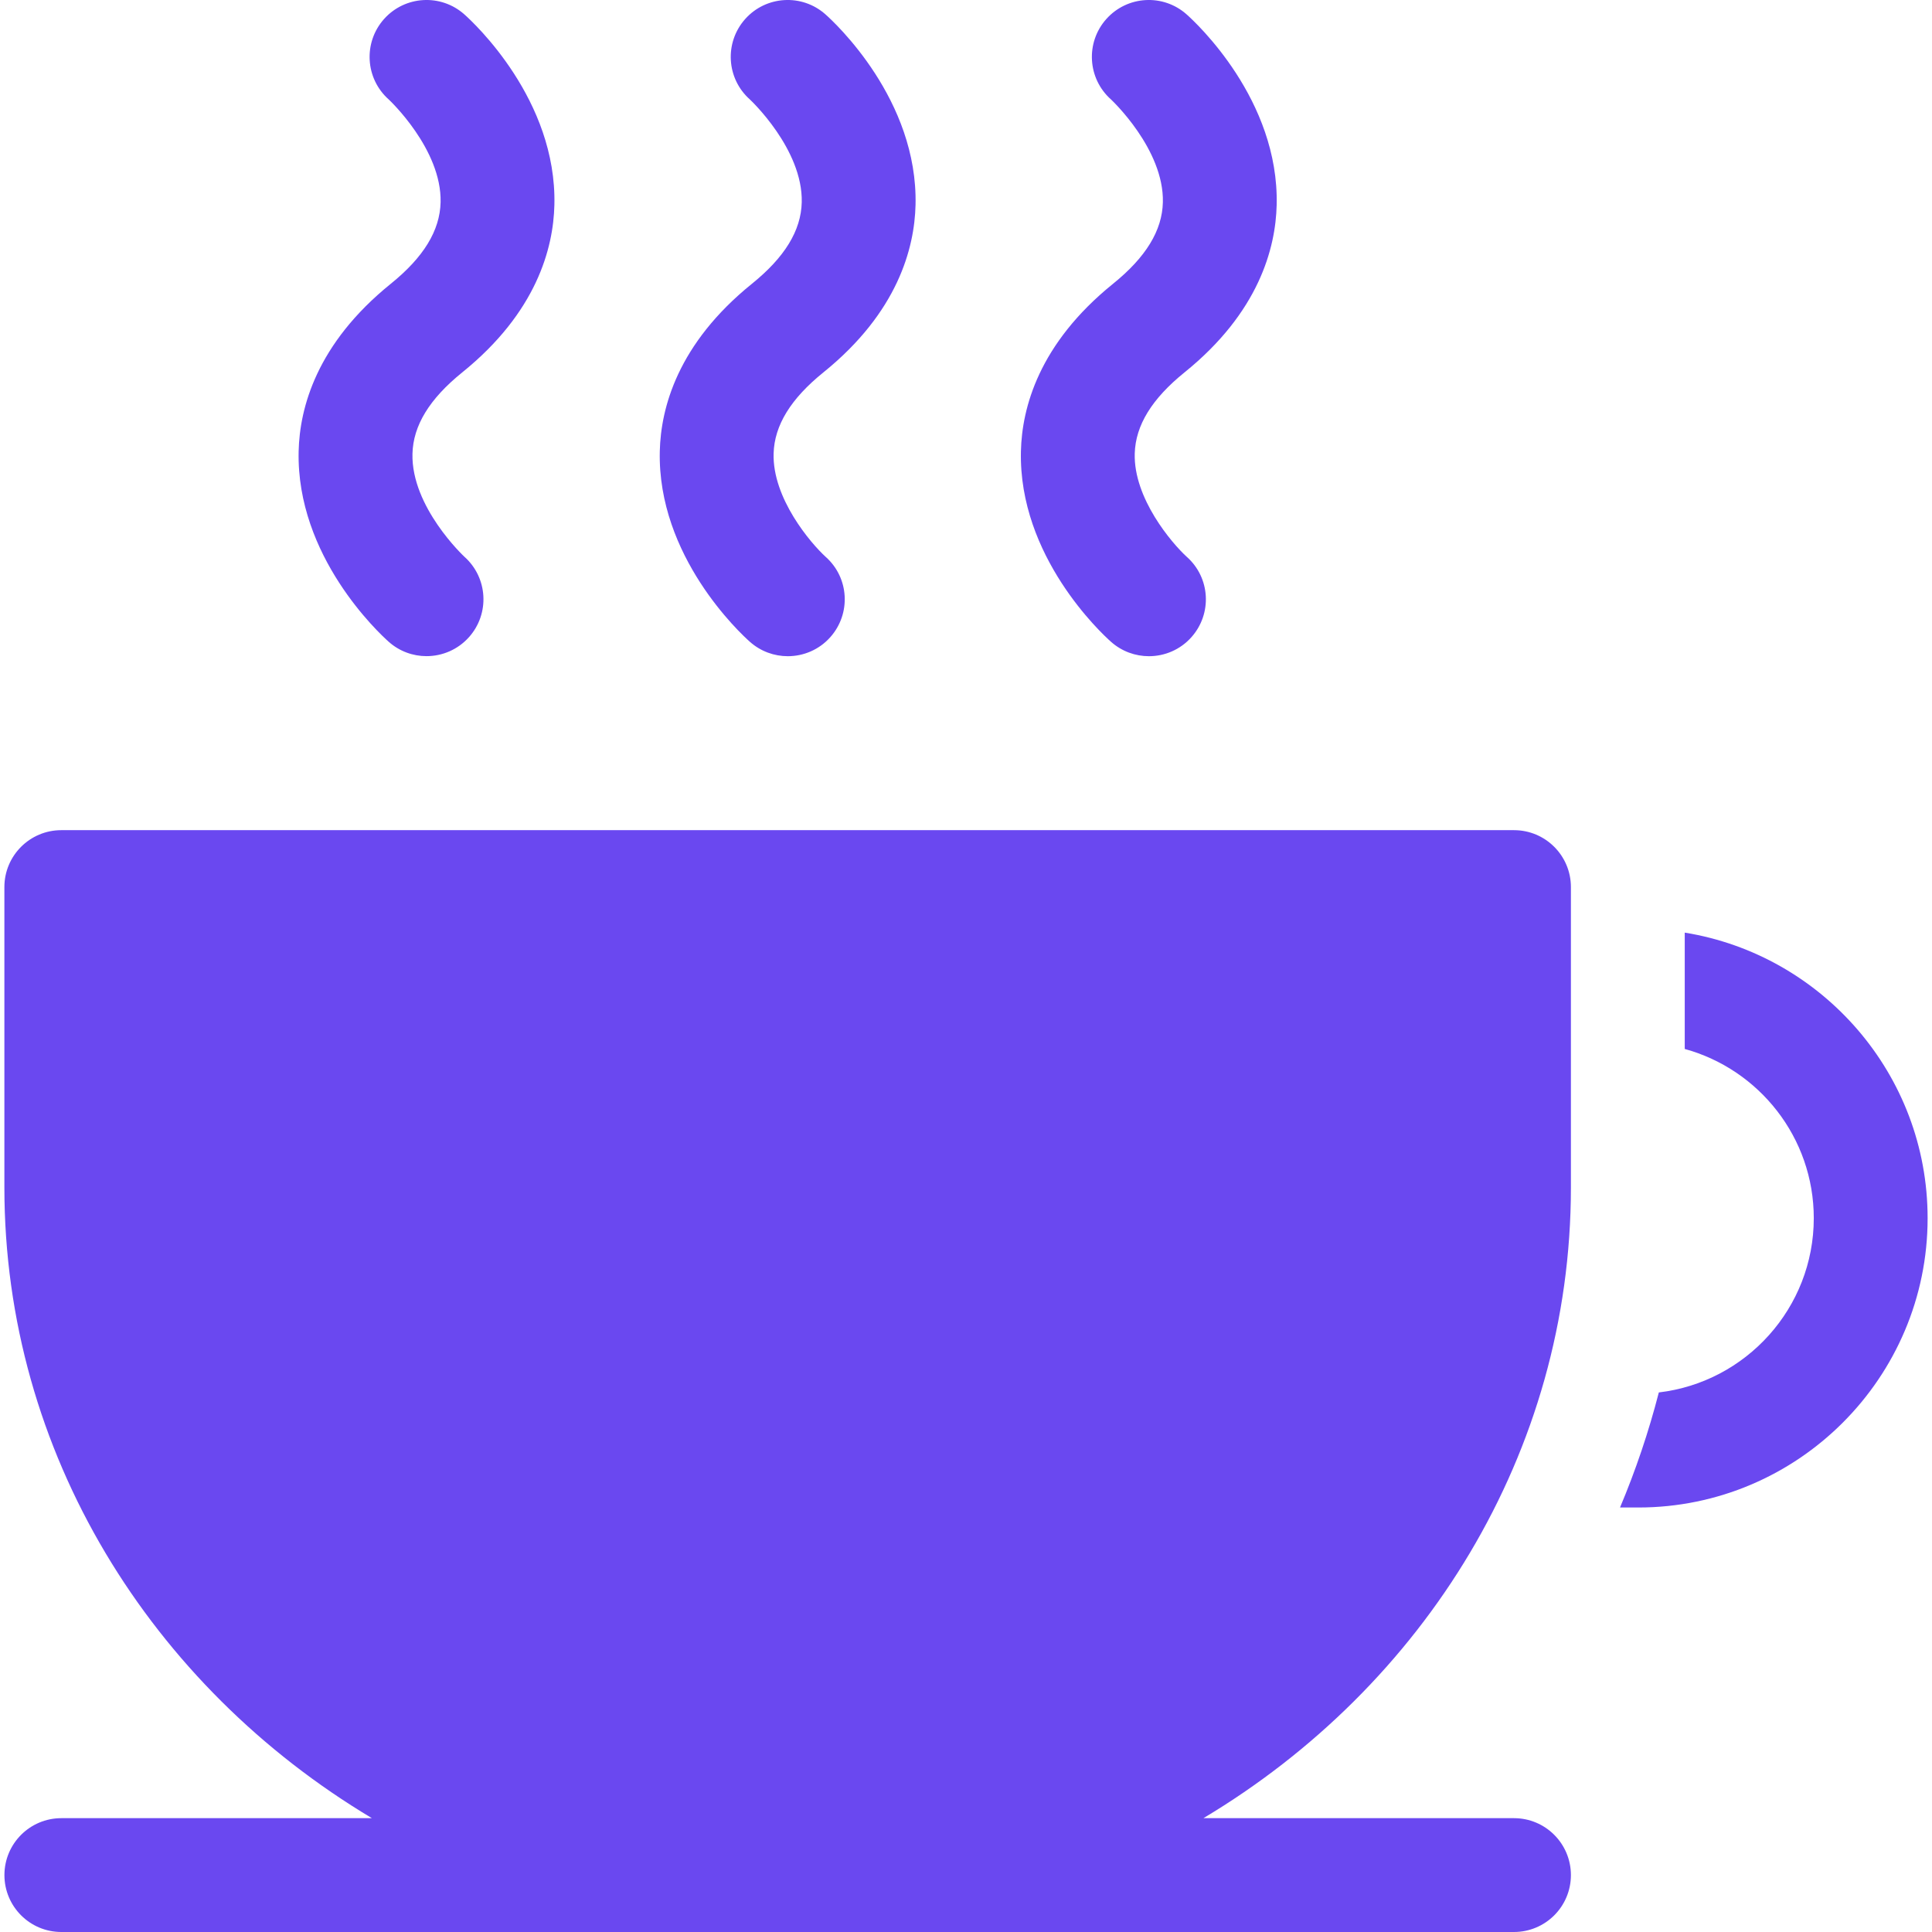 <svg width="100" height="100" viewBox="0 0 100 100" fill="none" xmlns="http://www.w3.org/2000/svg">
<g clip-path="url(#clip0_86_2013)">
<path d="M81.31 61.463V45.915C81.31 44.288 79.991 42.969 78.364 42.969H3.173C1.546 42.969 0.227 44.288 0.227 45.915V61.463C0.227 75.202 7.832 87.283 19.249 94.108H3.175C1.548 94.108 0.229 95.427 0.229 97.054C0.229 98.681 1.548 100 3.175 100H78.364C79.991 100 81.31 98.681 81.31 97.054C81.31 95.427 79.991 94.108 78.364 94.108H62.289C73.705 87.283 81.31 75.202 81.31 61.463Z" fill="#6A48F0"/>
<path d="M87.202 48.272V54.294C91.047 55.351 93.881 58.876 93.881 63.052C93.881 67.701 90.37 71.543 85.861 72.072C85.335 74.116 84.662 76.105 83.852 78.028H84.797C93.054 78.028 99.773 71.31 99.773 63.052C99.773 55.613 94.32 49.426 87.202 48.272Z" fill="#6A48F0"/>
<path d="M61.313 19.273C65.157 16.168 66.027 12.848 66.08 10.61C66.21 5.165 61.91 1.181 61.419 0.745C60.204 -0.337 58.342 -0.228 57.26 0.988C56.179 2.204 56.288 4.066 57.504 5.147C57.531 5.172 60.255 7.72 60.19 10.47C60.155 11.935 59.311 13.315 57.61 14.689C53.766 17.795 52.896 21.114 52.843 23.352C52.714 28.797 57.013 32.782 57.504 33.218C58.066 33.718 58.769 33.965 59.468 33.965C60.28 33.965 61.088 33.633 61.669 32.979C62.75 31.764 62.647 29.907 61.431 28.825C60.658 28.122 58.666 25.79 58.734 23.47C58.777 22.013 59.62 20.64 61.313 19.273Z" fill="#6A48F0"/>
<path d="M42.621 19.273C46.465 16.168 47.335 12.848 47.388 10.61C47.517 5.165 43.218 1.181 42.727 0.745C41.512 -0.337 39.649 -0.228 38.568 0.988C37.487 2.204 37.596 4.066 38.812 5.147C38.839 5.172 41.563 7.72 41.498 10.47C41.463 11.935 40.619 13.315 38.918 14.689C35.074 17.795 34.204 21.114 34.151 23.352C34.022 28.797 38.321 32.782 38.812 33.218C39.374 33.718 40.077 33.965 40.776 33.965C41.588 33.965 42.396 33.633 42.977 32.979C44.058 31.764 43.955 29.907 42.739 28.825C41.966 28.122 39.974 25.79 40.042 23.47C40.084 22.013 40.928 20.64 42.621 19.273Z" fill="#6A48F0"/>
<path d="M23.928 19.273C27.772 16.168 28.643 12.848 28.695 10.61C28.825 5.165 24.525 1.181 24.035 0.745C22.819 -0.337 20.957 -0.228 19.875 0.988C18.794 2.204 18.903 4.066 20.119 5.147C20.146 5.172 22.87 7.72 22.805 10.47C22.77 11.935 21.927 13.315 20.226 14.689C16.381 17.795 15.511 21.114 15.458 23.352C15.329 28.797 19.628 32.781 20.119 33.218C20.68 33.717 21.38 33.962 22.076 33.962C22.888 33.962 23.696 33.629 24.279 32.974C25.36 31.758 25.251 29.896 24.035 28.815C24.007 28.79 21.284 26.242 21.349 23.492C21.383 22.027 22.227 20.647 23.928 19.273Z" fill="#6A48F0"/>
</g>
<defs>
<clipPath id="clip0_86_2013">
<rect width="100" height="100" fill="white"/>
</clipPath>
</defs>
</svg>

